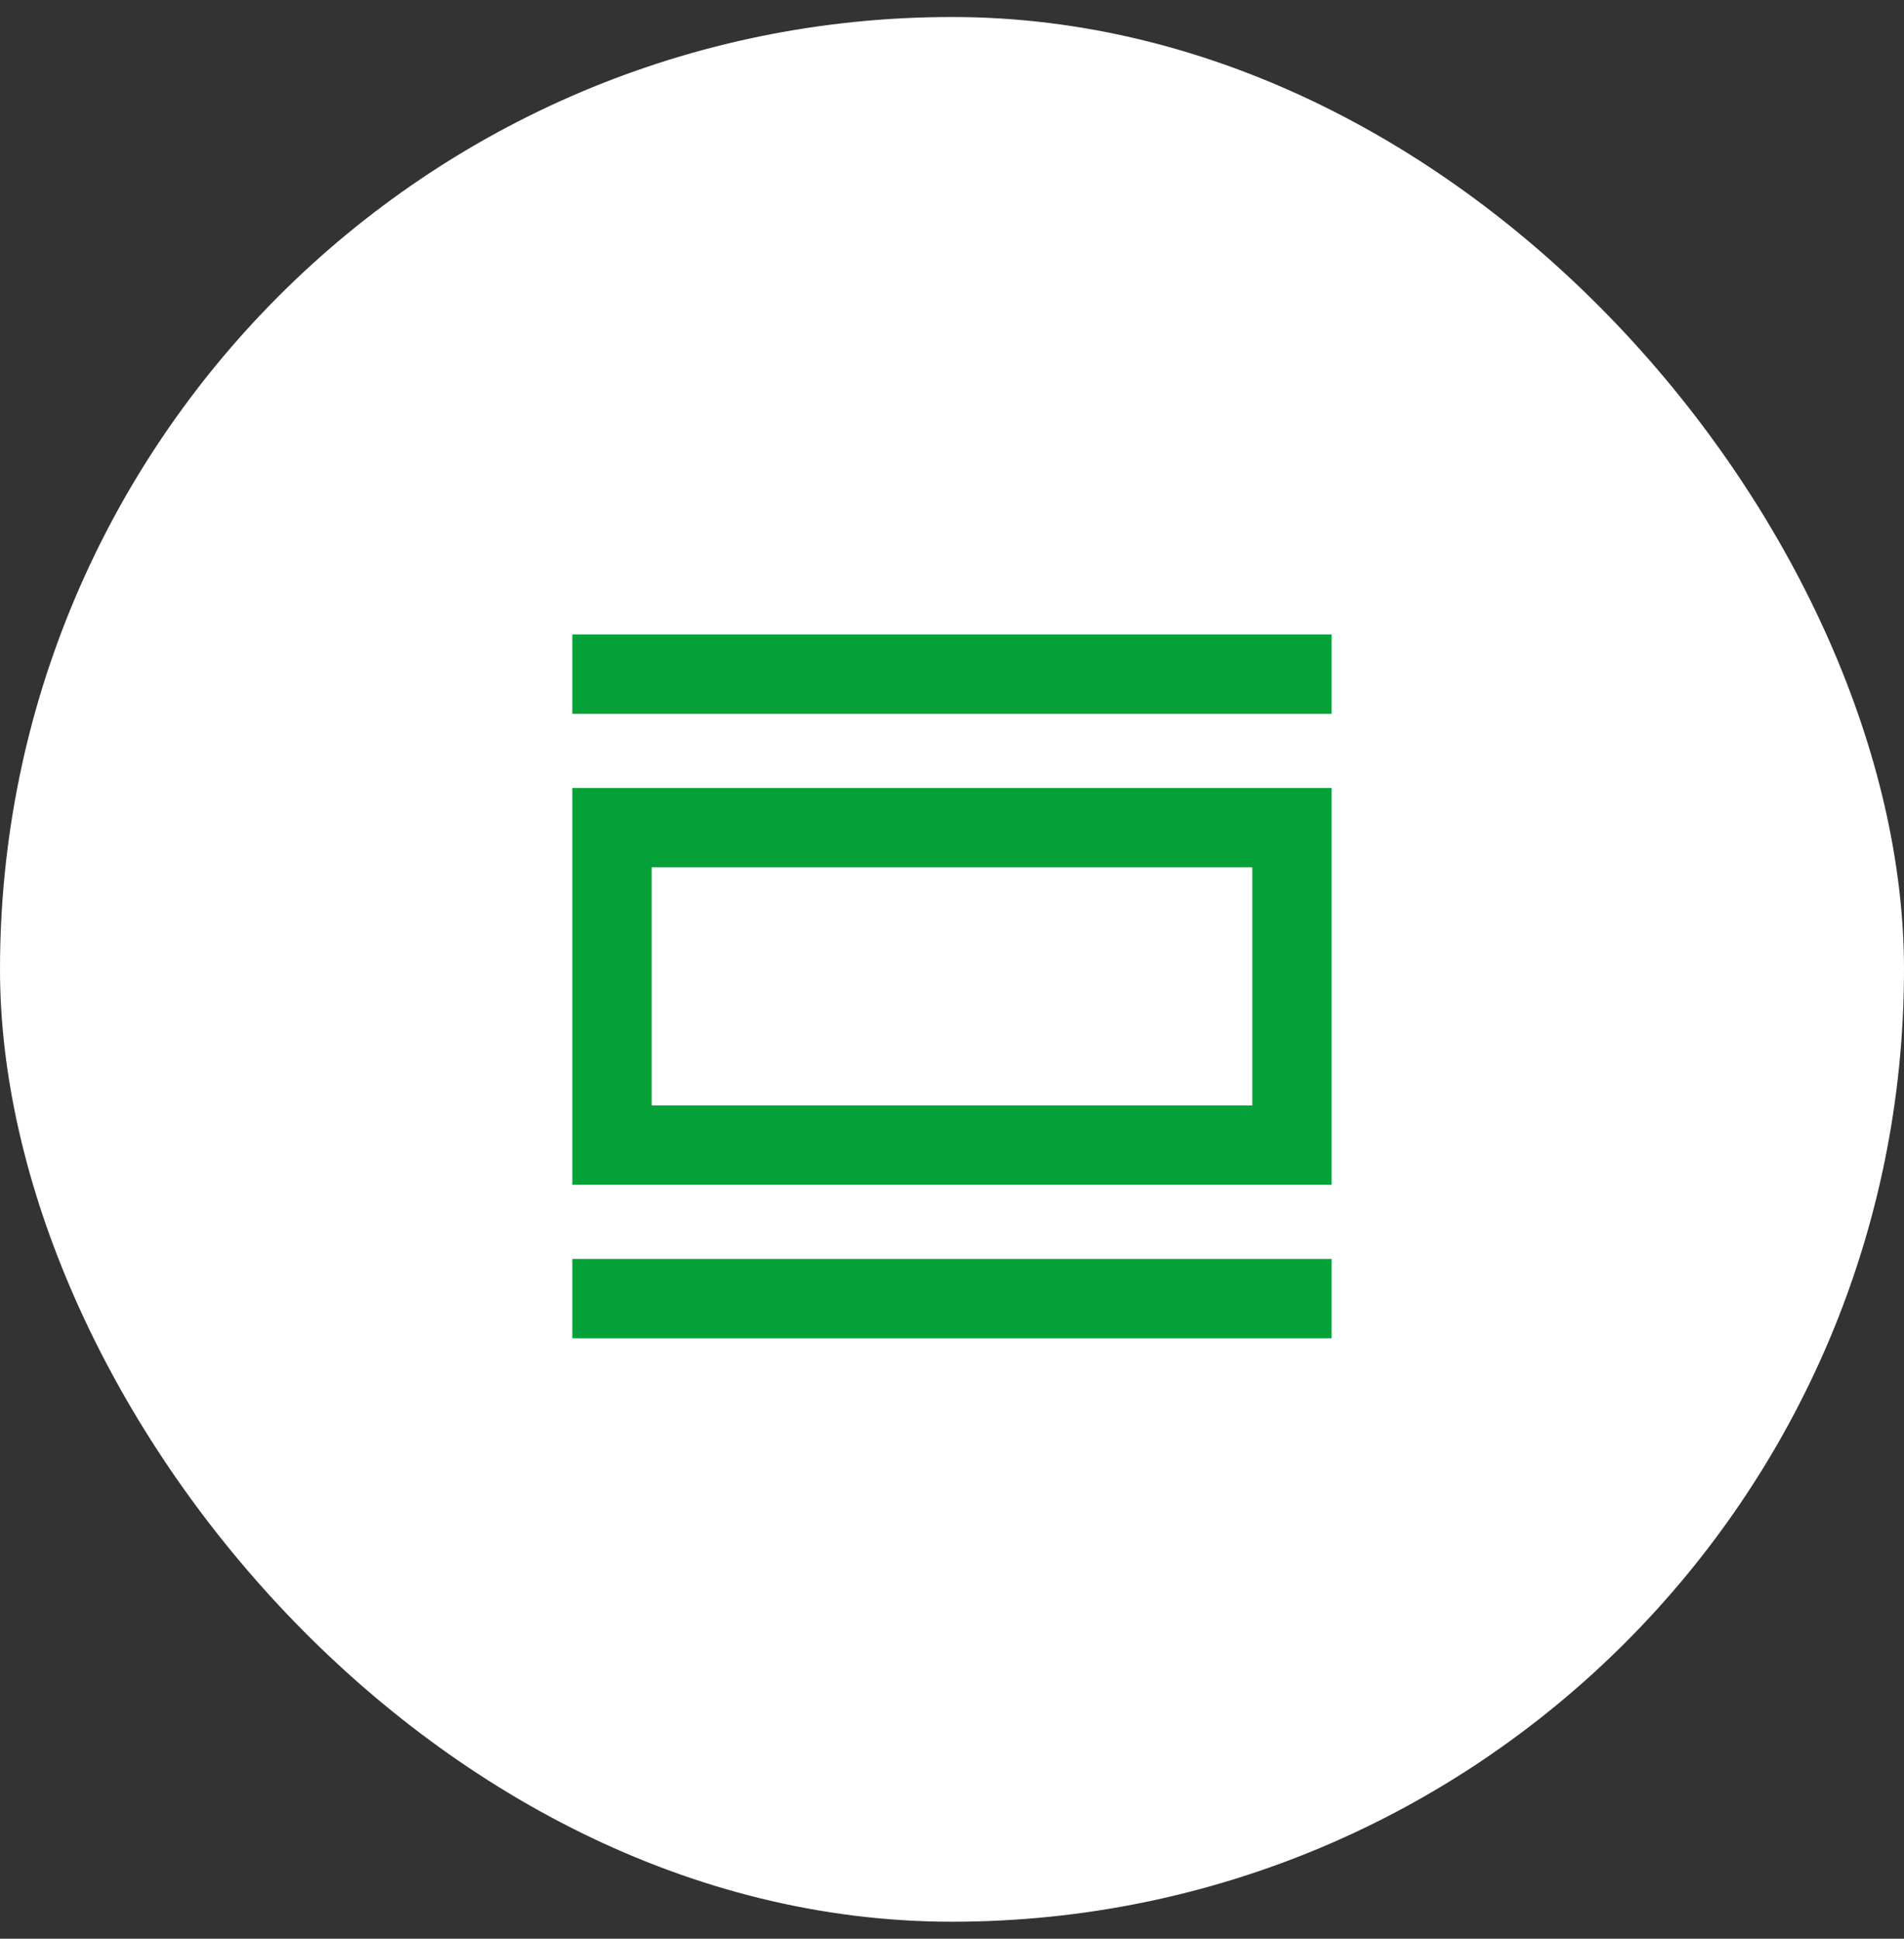 <svg width="56" height="57" viewBox="0 0 56 57" fill="none" xmlns="http://www.w3.org/2000/svg">
<rect x="0" y="0" width="56" height="57" fill="#333333" stroke="none"/>
<rect y="0.5" width="56" height="56" rx="28" fill="white"/>
<path d="M17.333 38.847V37.513H38.666V38.847H17.333ZM17.333 34.333V23.667H38.666V34.333H17.333ZM18.666 33H37.333V25H18.666V33ZM17.333 20.487V19.153H38.666V20.487H17.333Z" fill="#04A139" stroke="#04A139"/>
</svg>
